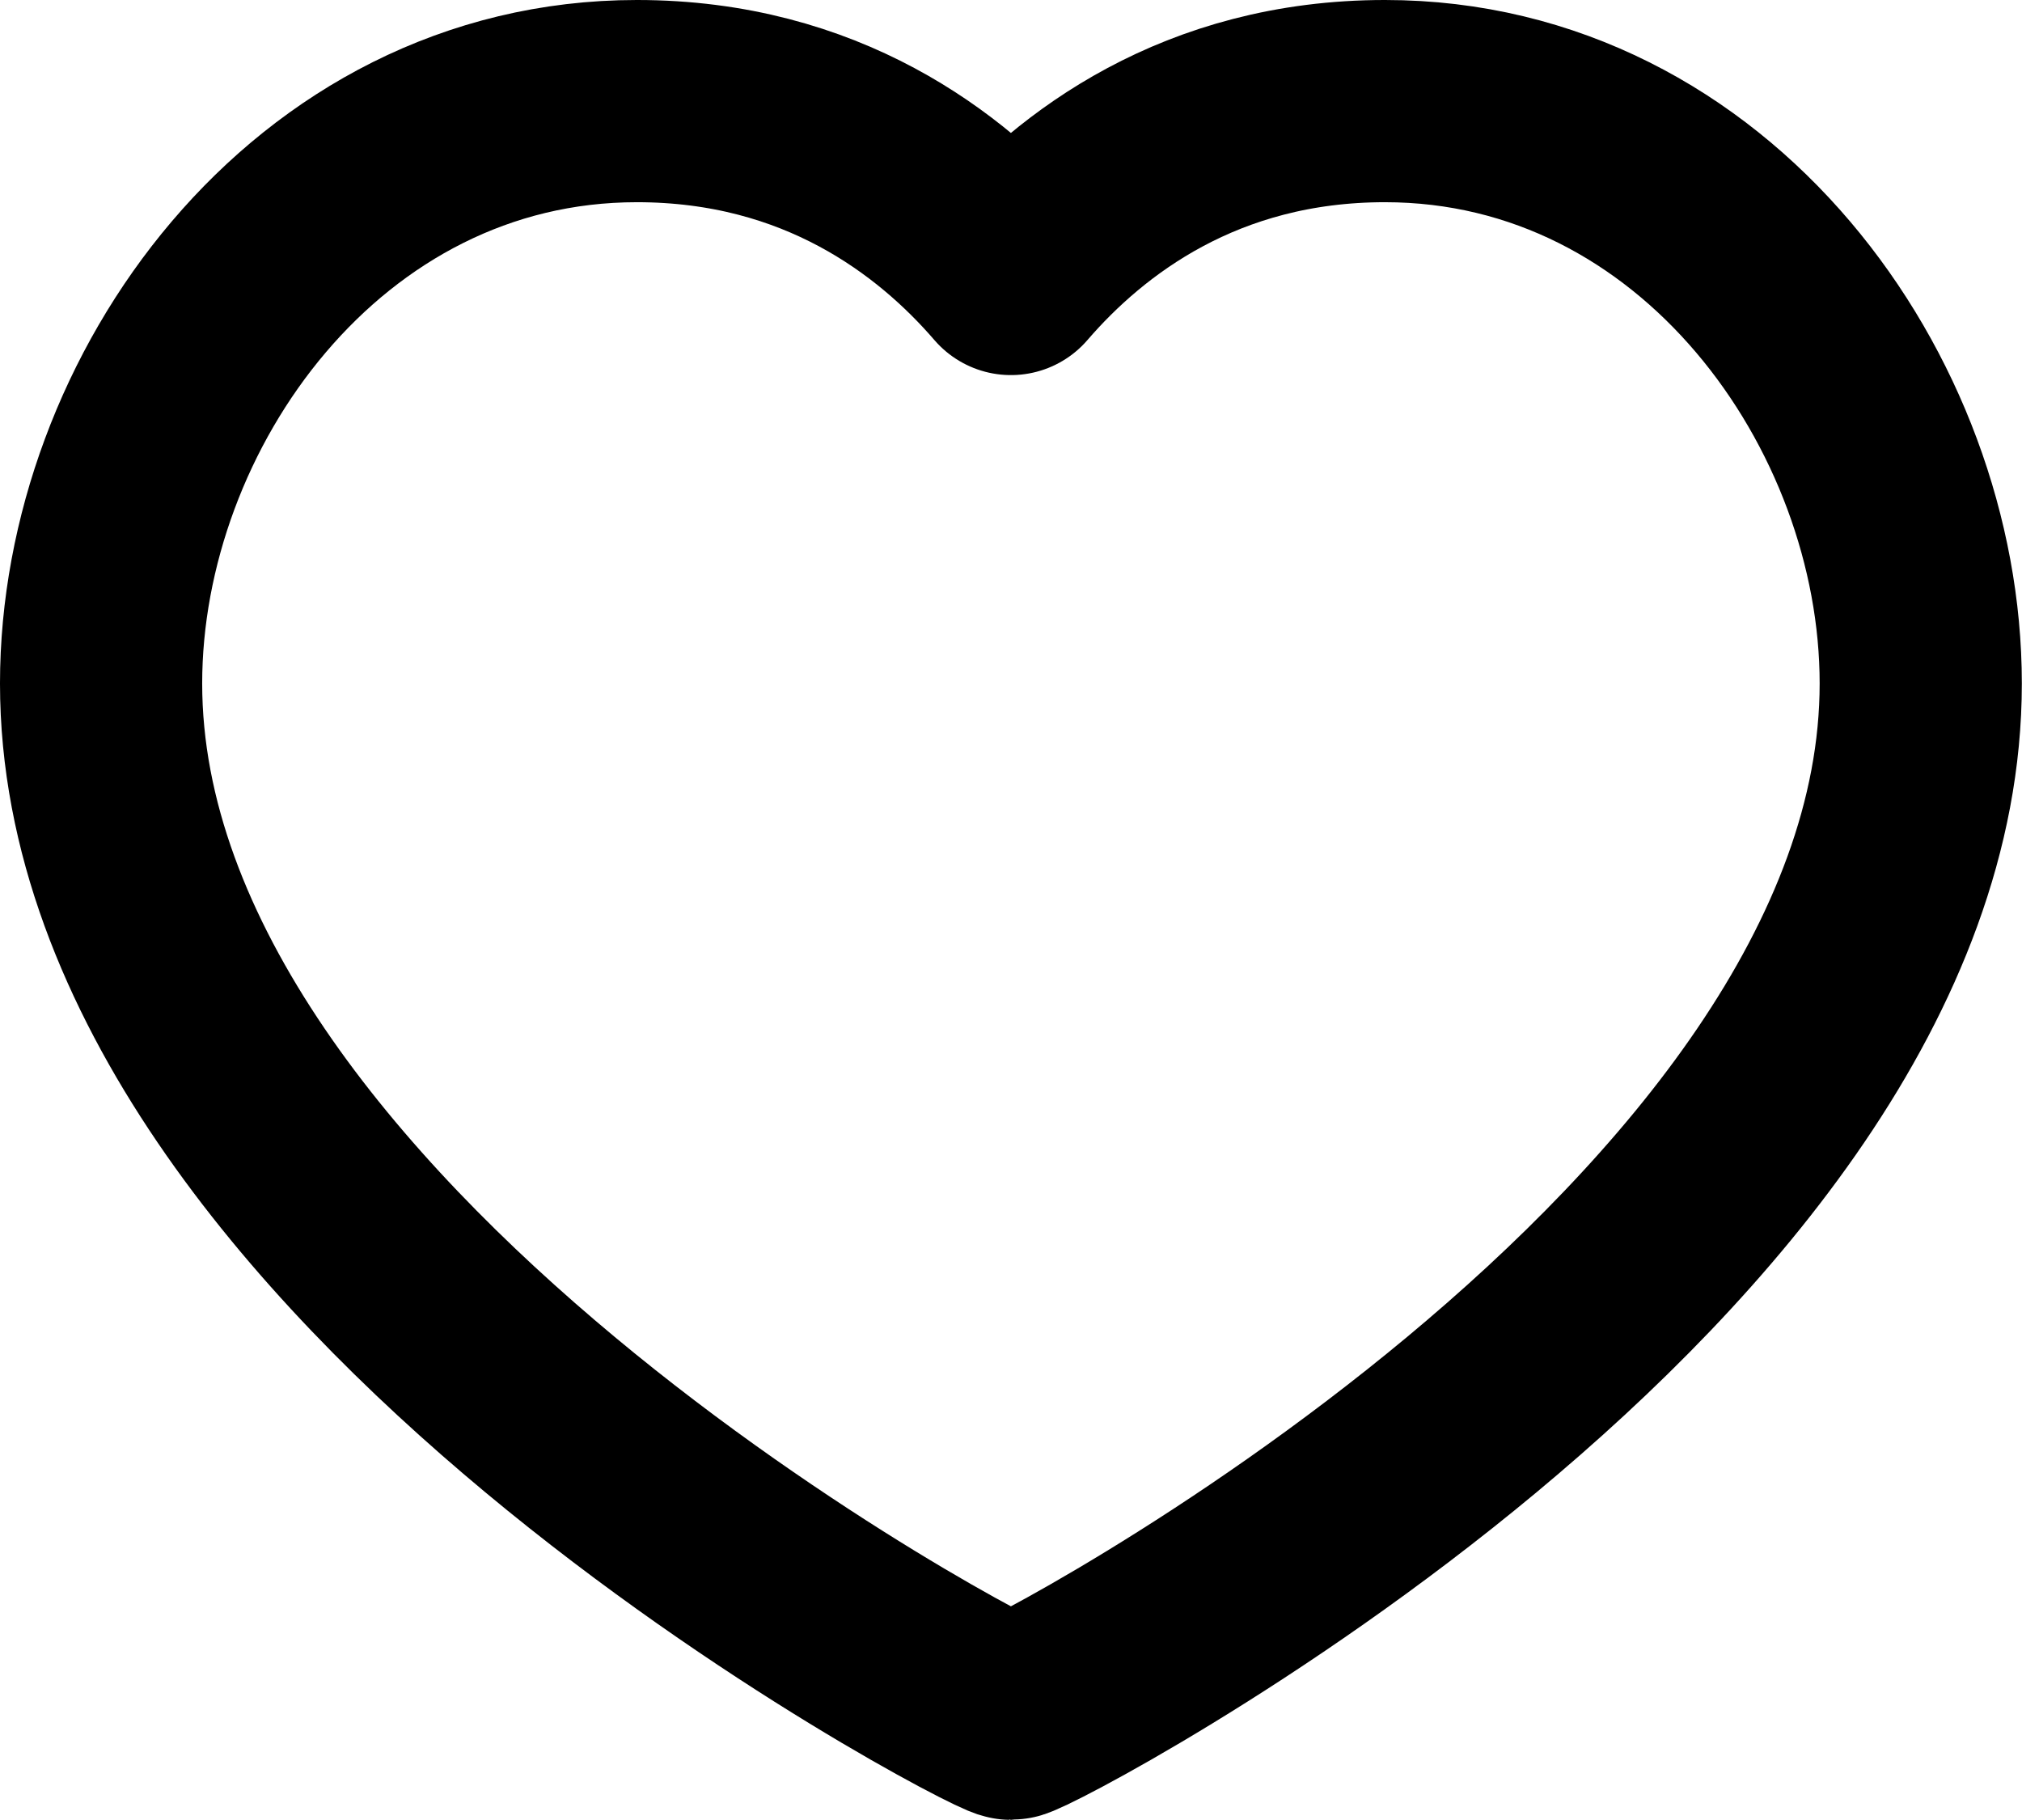 <?xml version="1.0" encoding="UTF-8" standalone="no"?> <svg xmlns="http://www.w3.org/2000/svg" xmlns:xlink="http://www.w3.org/1999/xlink" xmlns:serif="http://www.serif.com/" width="100%" height="100%" viewBox="0 0 2778 2500" version="1.1" xml:space="preserve" style="fill-rule:evenodd;clip-rule:evenodd;stroke-linecap:round;stroke-linejoin:round;"><path d="M1902.78,138.889c440.278,-0 736.111,413.889 736.111,800c-0,781.944 -1227.78,1422.22 -1250,1422.22c-22.222,0 -1250,-640.278 -1250,-1422.22c-0,-386.111 295.833,-800 736.111,-800c252.778,-0 418.056,126.389 513.889,237.5c95.833,-111.111 261.111,-237.5 513.889,-237.5Z" style="fill:none;fill-rule:nonzero;stroke:#000;stroke-width:277.78px;"></path></svg> 